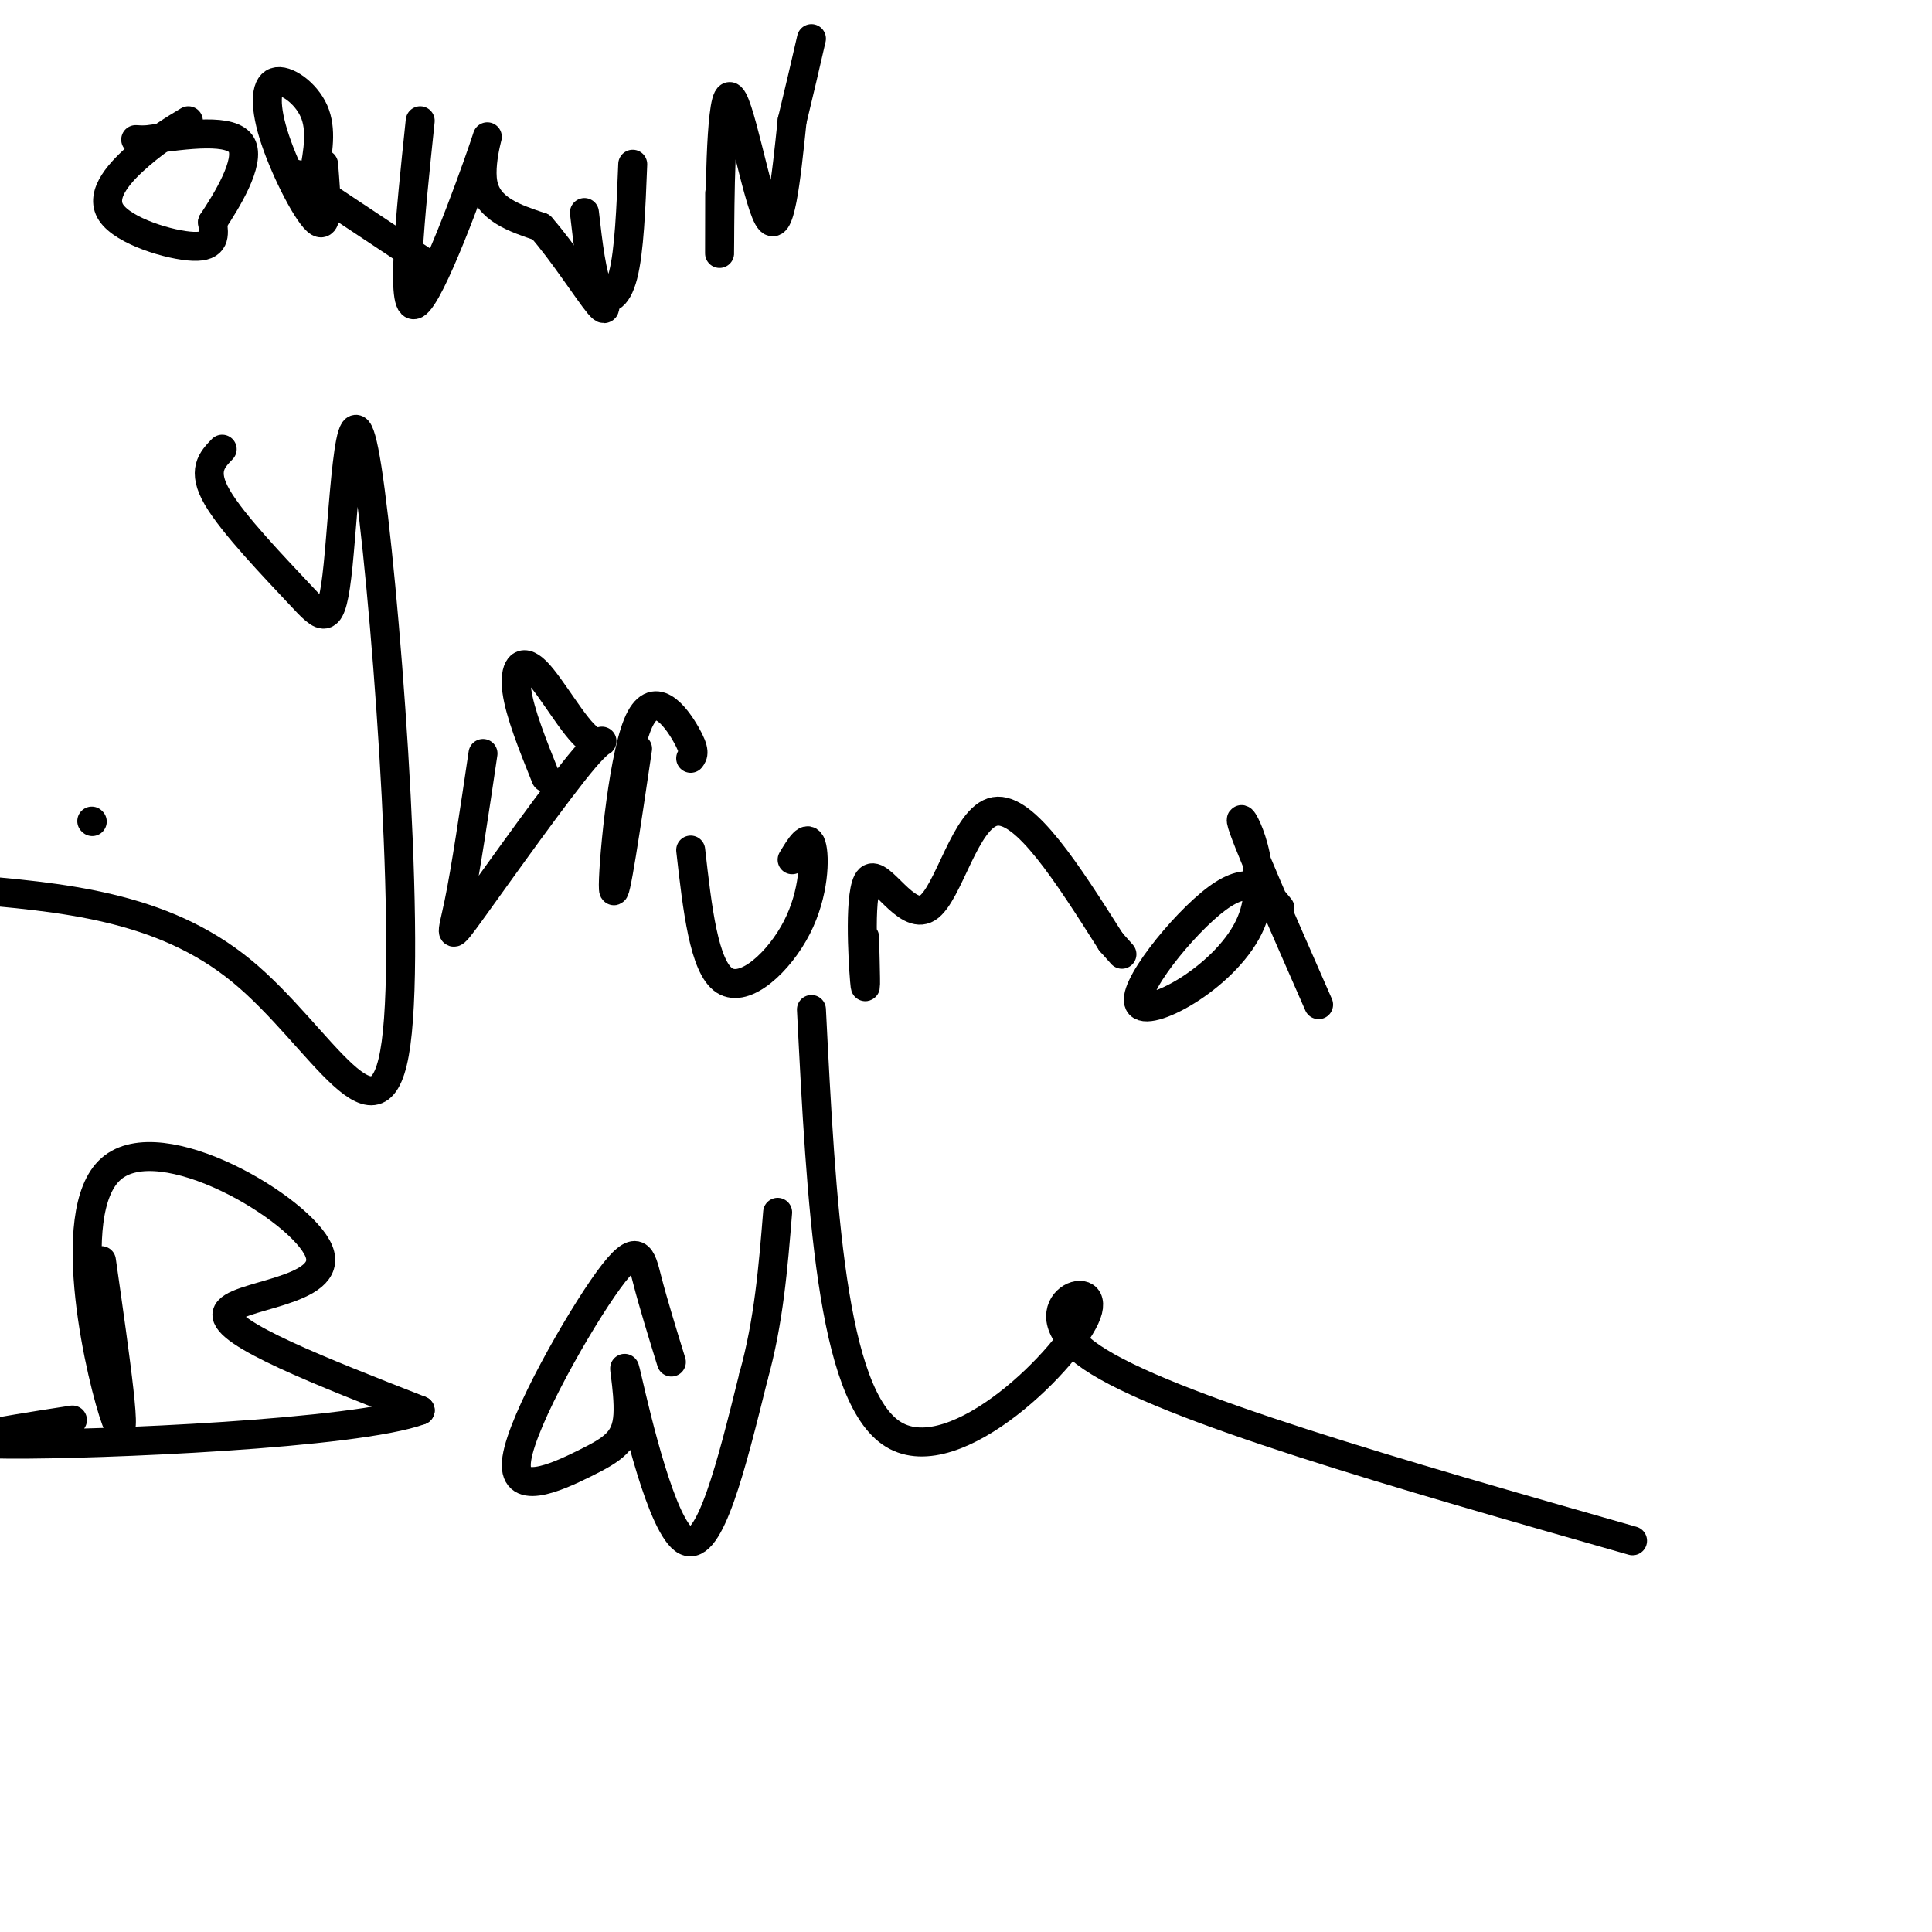 <svg viewBox='0 0 400 400' version='1.1' xmlns='http://www.w3.org/2000/svg' xmlns:xlink='http://www.w3.org/1999/xlink'><g fill='none' stroke='#000000' stroke-width='6' stroke-linecap='round' stroke-linejoin='round'><path d='M39,25c-3.065,1.839 -6.131,3.679 -10,7c-3.869,3.321 -8.542,8.125 -6,12c2.542,3.875 12.298,6.821 17,7c4.702,0.179 4.351,-2.411 4,-5'/><path d='M44,46c2.844,-4.289 7.956,-12.511 6,-16c-1.956,-3.489 -10.978,-2.244 -20,-1'/><path d='M30,29c-3.333,-0.167 -1.667,-0.083 0,0'/><path d='M67,34c0.533,6.606 1.065,13.212 -1,12c-2.065,-1.212 -6.729,-10.242 -9,-17c-2.271,-6.758 -2.150,-11.242 0,-12c2.150,-0.758 6.329,2.212 8,6c1.671,3.788 0.836,8.394 0,13'/><path d='M65,36c-1.867,1.444 -6.533,-1.444 -3,1c3.533,2.444 15.267,10.222 27,18'/><path d='M87,25c-2.077,19.833 -4.155,39.667 -1,38c3.155,-1.667 11.542,-24.833 14,-32c2.458,-7.167 -1.012,1.667 0,7c1.012,5.333 6.506,7.167 12,9'/><path d='M112,47c4.533,5.133 9.867,13.467 12,16c2.133,2.533 1.067,-0.733 0,-4'/><path d='M121,44c0.756,6.578 1.511,13.156 3,16c1.489,2.844 3.711,1.956 5,-3c1.289,-4.956 1.644,-13.978 2,-23'/><path d='M149,40c-0.018,8.482 -0.036,16.964 0,10c0.036,-6.964 0.125,-29.375 2,-30c1.875,-0.625 5.536,20.536 8,25c2.464,4.464 3.732,-7.768 5,-20'/><path d='M164,25c1.500,-6.167 2.750,-11.583 4,-17'/><path d='M46,93c-2.129,2.208 -4.258,4.415 -1,10c3.258,5.585 11.904,14.547 17,20c5.096,5.453 6.642,7.398 8,-6c1.358,-13.398 2.529,-42.138 6,-20c3.471,22.138 9.242,95.152 6,119c-3.242,23.848 -15.498,-1.472 -32,-15c-16.502,-13.528 -37.251,-15.264 -58,-17'/><path d='M19,170c0.000,0.000 0.100,0.100 0.1,0.1'/><path d='M100,156c-1.784,12.050 -3.568,24.100 -5,31c-1.432,6.900 -2.511,8.650 3,1c5.511,-7.650 17.612,-24.699 23,-31c5.388,-6.301 4.063,-1.854 1,-4c-3.063,-2.146 -7.863,-10.885 -11,-14c-3.137,-3.115 -4.611,-0.604 -4,4c0.611,4.604 3.305,11.302 6,18'/><path d='M132,155c-2.387,16.131 -4.774,32.262 -5,29c-0.226,-3.262 1.708,-25.917 5,-34c3.292,-8.083 7.940,-1.595 10,2c2.060,3.595 1.530,4.298 1,5'/><path d='M143,176c1.375,12.131 2.750,24.262 7,27c4.250,2.738 11.375,-3.917 15,-11c3.625,-7.083 3.750,-14.595 3,-17c-0.750,-2.405 -2.375,0.298 -4,3'/><path d='M179,194c0.177,6.566 0.354,13.132 0,9c-0.354,-4.132 -1.239,-18.963 1,-21c2.239,-2.037 7.603,8.721 12,6c4.397,-2.721 7.828,-18.920 14,-20c6.172,-1.080 15.086,12.960 24,27'/><path d='M230,195c4.000,4.500 2.000,2.250 0,0'/><path d='M265,188c-2.944,-3.624 -5.888,-7.247 -13,-2c-7.112,5.247 -18.391,19.365 -16,22c2.391,2.635 18.451,-6.214 23,-17c4.549,-10.786 -2.415,-23.510 -2,-21c0.415,2.510 8.207,20.255 16,38'/><path d='M21,261c2.900,20.279 5.799,40.558 3,33c-2.799,-7.558 -11.297,-42.954 -1,-52c10.297,-9.046 39.388,8.257 43,17c3.612,8.743 -18.254,8.927 -19,13c-0.746,4.073 19.627,12.037 40,20'/><path d='M87,292c-13.244,4.889 -66.356,7.111 -85,7c-18.644,-0.111 -2.822,-2.556 13,-5'/><path d='M139,282c-1.877,-6.082 -3.753,-12.164 -5,-17c-1.247,-4.836 -1.864,-8.426 -8,0c-6.136,8.426 -17.792,28.868 -19,37c-1.208,8.132 8.033,3.955 14,1c5.967,-2.955 8.661,-4.689 9,-10c0.339,-5.311 -1.678,-14.199 0,-7c1.678,7.199 7.051,30.485 12,33c4.949,2.515 9.475,-15.743 14,-34'/><path d='M156,285c3.167,-11.333 4.083,-22.667 5,-34'/><path d='M168,209c2.024,40.060 4.048,80.119 17,88c12.952,7.881 36.833,-16.417 40,-25c3.167,-8.583 -14.381,-1.452 1,9c15.381,10.452 63.690,24.226 112,38'/></g>
</svg>